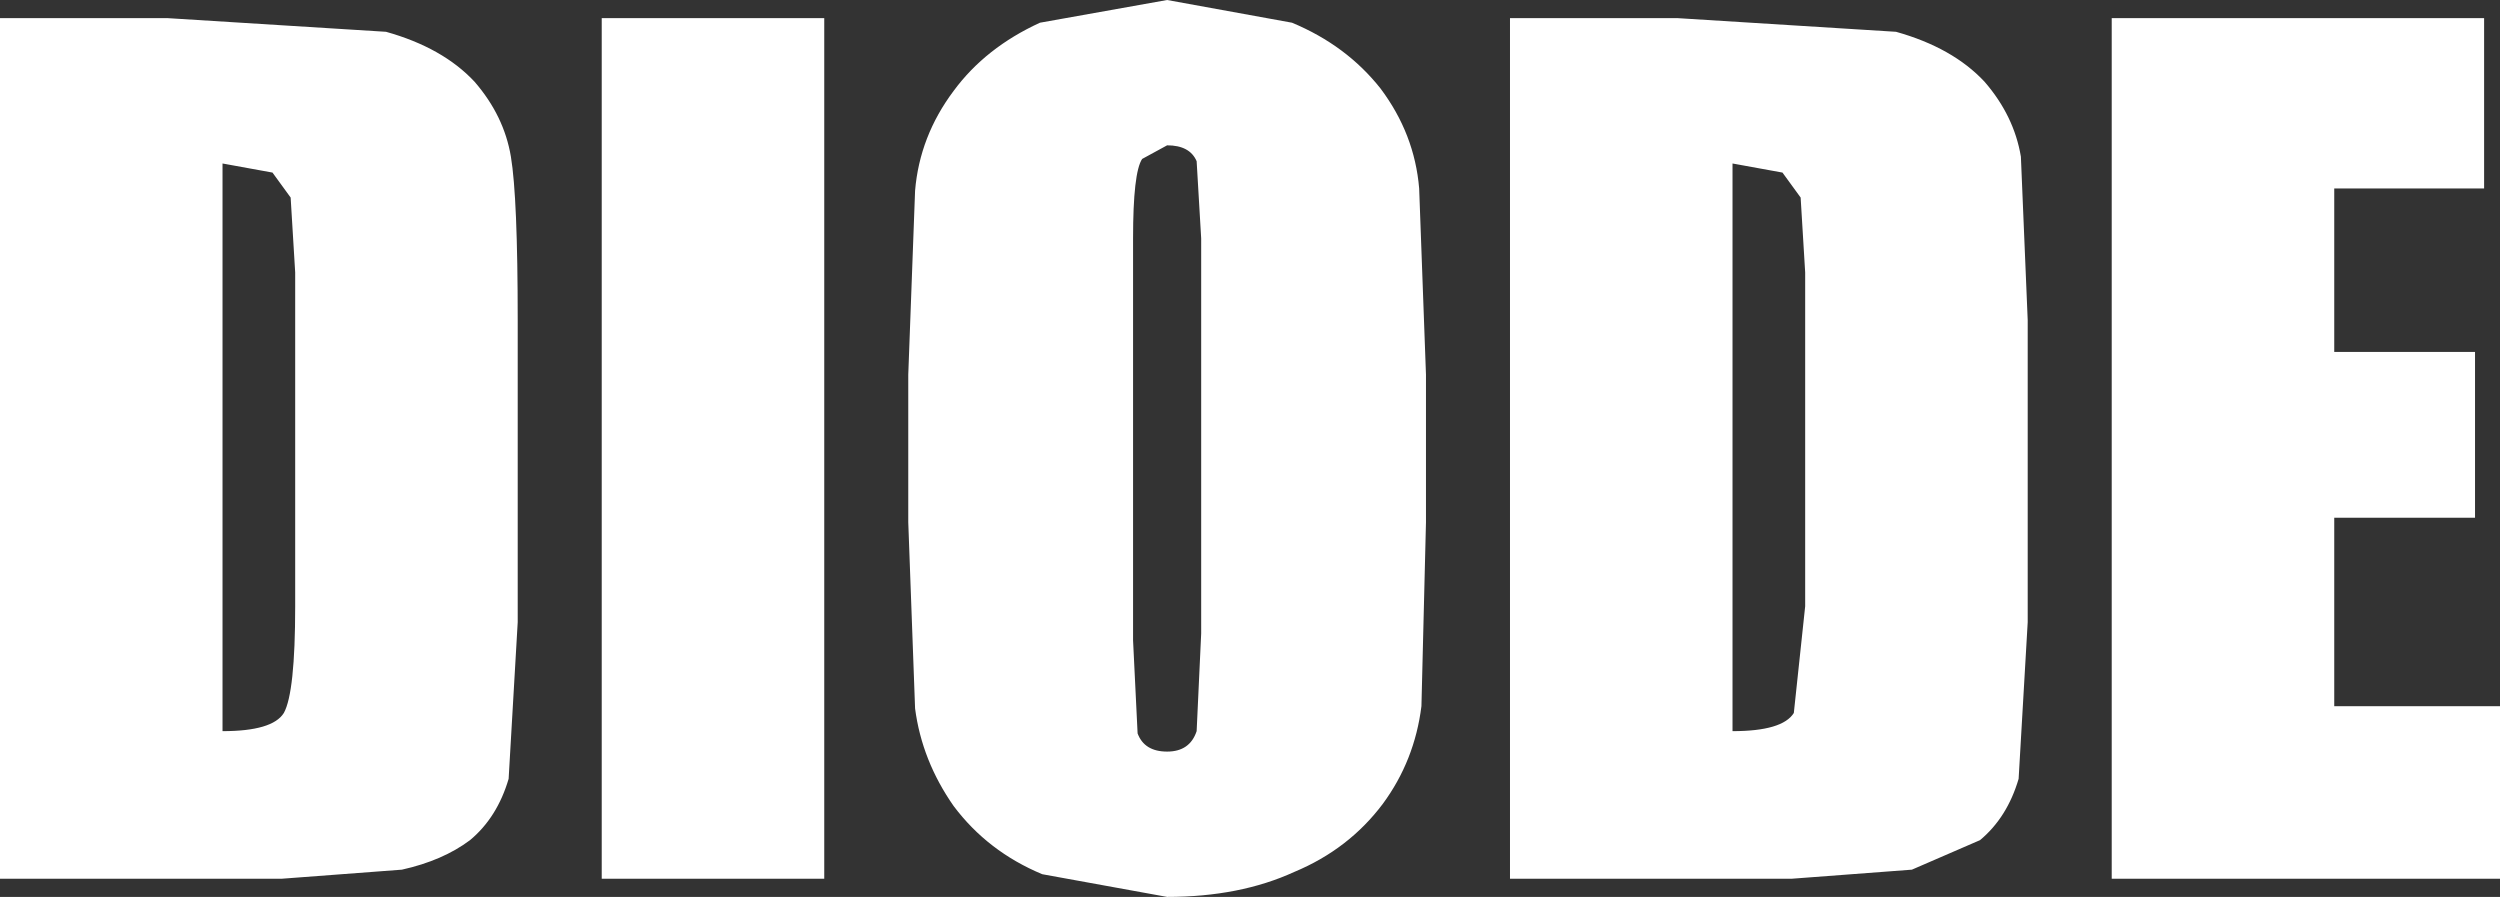 <?xml version="1.0" encoding="UTF-8" standalone="no"?>
<svg xmlns:xlink="http://www.w3.org/1999/xlink" height="19.75px" width="55.05px" xmlns="http://www.w3.org/2000/svg">
  <rect width="100%" height="100%" fill="#333333" stroke="none"/>
  <g transform="matrix(1.0, 0.0, 0.0, 1.0, 27.5, 9.85)">
    <path d="M27.2 -5.7 L23.9 -5.7 23.9 -2.1 27.0 -2.1 27.0 1.55 23.9 1.55 23.9 5.7 27.55 5.7 27.55 9.5 19.0 9.5 19.0 -9.45 27.2 -9.45 27.2 -5.7 M17.0 -6.4 L17.15 -2.8 17.15 3.85 16.95 7.3 Q16.7 8.15 16.1 8.65 L14.6 9.3 11.95 9.5 5.75 9.5 5.75 -9.45 9.45 -9.45 14.25 -9.15 Q15.5 -8.8 16.2 -8.05 16.85 -7.3 17.0 -6.4 M-6.5 -7.85 Q-5.8 -8.8 -4.6 -9.35 L-1.8 -9.85 0.95 -9.35 Q2.15 -8.85 2.9 -7.9 3.65 -6.9 3.75 -5.7 L3.9 -1.6 3.9 1.65 3.8 5.7 Q3.65 6.9 2.95 7.85 2.2 8.85 1.0 9.35 -0.2 9.9 -1.8 9.9 L-4.55 9.4 Q-5.75 8.9 -6.5 7.9 -7.2 6.9 -7.35 5.75 L-7.5 1.65 -7.5 -1.6 -7.35 -5.65 Q-7.25 -6.85 -6.5 -7.85 M-9.35 -9.45 L-9.35 9.5 -14.25 9.5 -14.25 -9.45 -9.35 -9.45 M-19.0 -9.15 Q-17.75 -8.8 -17.05 -8.05 -16.4 -7.3 -16.25 -6.4 -16.1 -5.5 -16.1 -2.8 L-16.1 3.85 -16.3 7.3 Q-16.55 8.15 -17.15 8.65 -17.75 9.1 -18.65 9.3 L-21.3 9.5 -27.5 9.5 -27.5 -9.45 -23.8 -9.45 -19.0 -9.15 M-21.5 -6.05 L-22.6 -6.25 -22.6 6.25 Q-21.5 6.25 -21.25 5.85 -21.0 5.4 -21.0 3.5 L-21.0 -3.85 -21.1 -5.5 -21.5 -6.05 M11.75 -6.05 L10.65 -6.25 10.65 6.25 Q11.75 6.25 12.0 5.85 L12.25 3.5 12.25 -3.85 12.15 -5.5 11.75 -6.05 M-2.35 -6.35 Q-2.55 -6.05 -2.55 -4.6 L-2.55 4.25 -2.45 6.3 Q-2.3 6.7 -1.8 6.7 -1.3 6.7 -1.15 6.25 L-1.05 4.1 -1.05 -4.6 -1.15 -6.3 Q-1.3 -6.65 -1.8 -6.65 L-2.35 -6.35" fill="#ffffff" fill-rule="evenodd" stroke="none"/>
  </g>
</svg>

